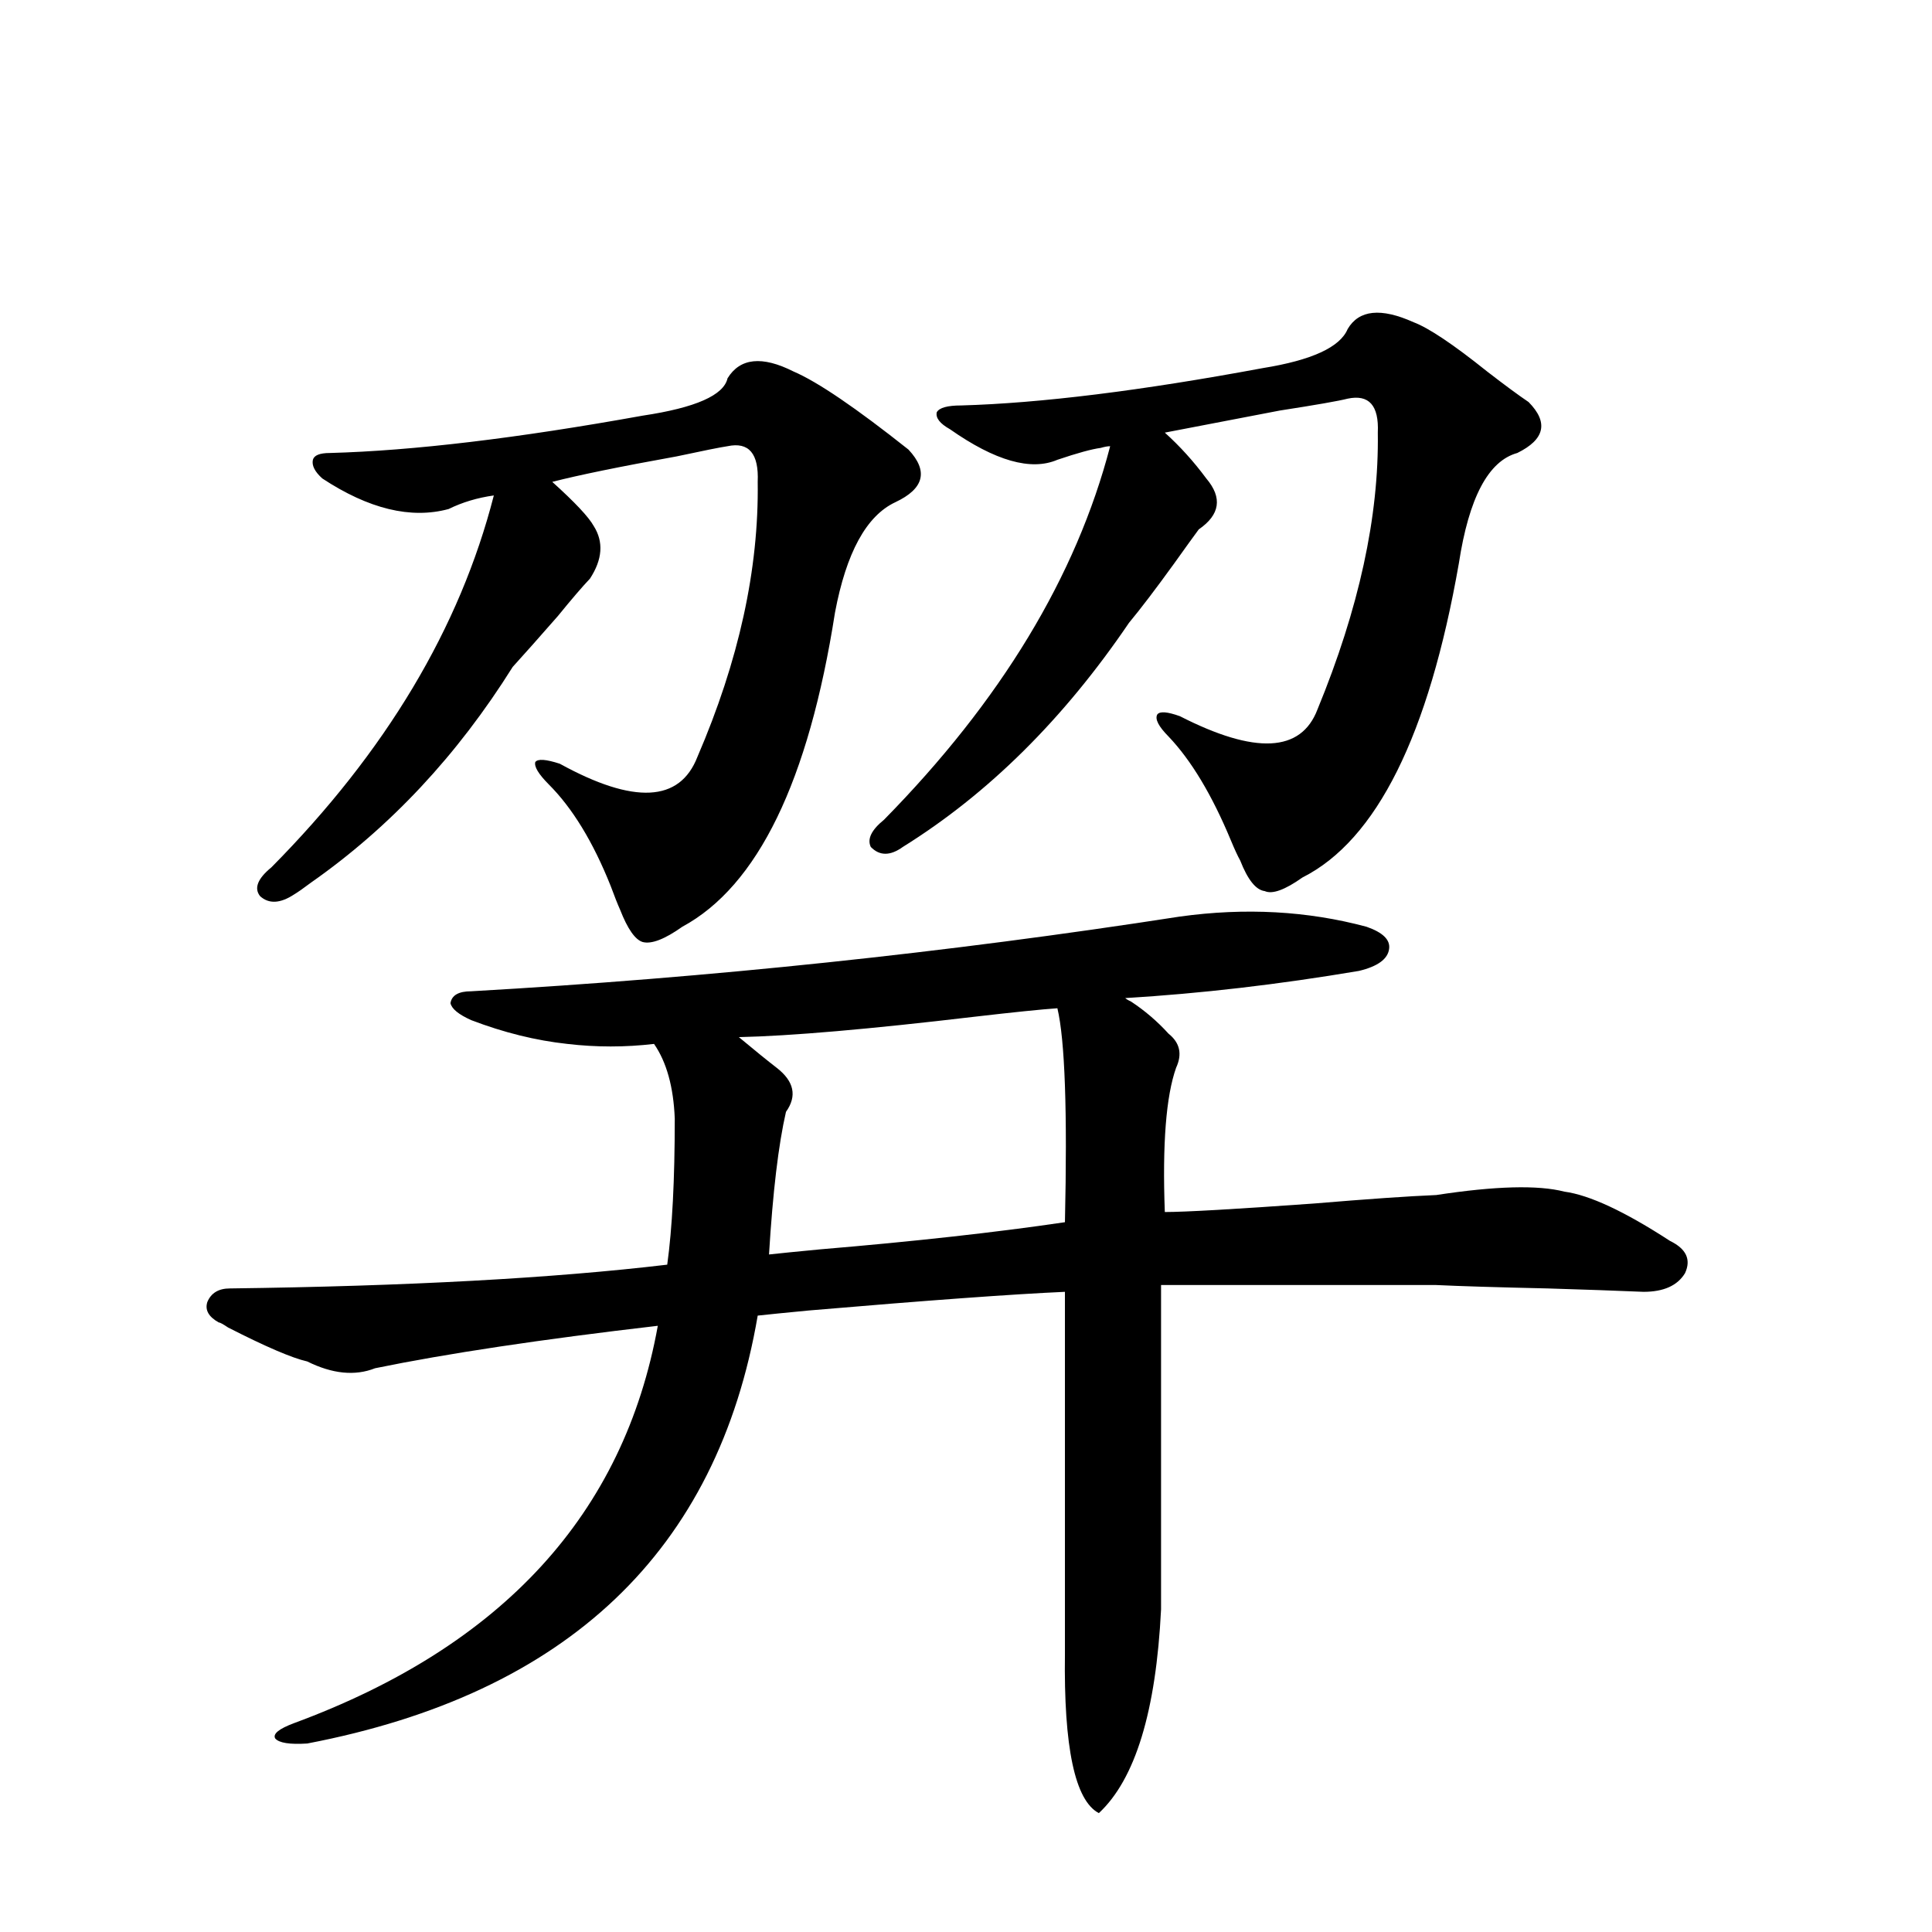<?xml version="1.0" encoding="utf-8"?>
<!-- Generator: Adobe Illustrator 16.0.0, SVG Export Plug-In . SVG Version: 6.00 Build 0)  -->
<!DOCTYPE svg PUBLIC "-//W3C//DTD SVG 1.1//EN" "http://www.w3.org/Graphics/SVG/1.1/DTD/svg11.dtd">
<svg version="1.1" id="图层_1" xmlns="http://www.w3.org/2000/svg" xmlns:xlink="http://www.w3.org/1999/xlink" x="0px" y="0px"
	 width="1000px" height="1000px" viewBox="0 0 1000 1000" enable-background="new 0 0 1000 1000" xml:space="preserve">
<path d="M243.897,528.024c-6.509-2.925-10.091-5.85-10.731-8.789c0.64-4.092,4.222-6.152,10.731-6.152
	c123.564-7.031,245.848-19.913,366.82-38.672c33.81-4.683,66.005-2.925,96.583,5.273c8.445,2.939,12.347,6.743,11.707,11.426
	c-0.656,5.273-5.854,9.091-15.609,11.426c-41.63,7.031-81.949,11.728-120.973,14.063c0.64,0.591,1.616,1.181,2.927,1.758
	c7.149,4.697,13.658,10.259,19.512,16.699c5.854,4.697,7.149,10.547,3.902,17.578c-5.213,14.653-7.164,39.551-5.854,74.707
	c10.396,0,36.097-1.456,77.071-4.395c27.957-2.334,49.099-3.804,63.413-4.395c30.563-4.683,52.682-5.273,66.34-1.758
	c13.003,1.758,31.219,10.259,54.633,25.488c8.445,4.106,11.052,9.668,7.805,16.699c-3.902,6.455-11.067,9.668-21.463,9.668
	c-13.658-0.577-30.243-1.167-49.755-1.758c-26.021-0.577-45.212-1.167-57.56-1.758H600.961v167.871
	c-2.607,52.734-13.338,87.89-32.194,105.469c-12.363-6.454-18.216-33.989-17.561-82.617V668.649
	c-26.676,1.181-70.898,4.395-132.68,9.668c-12.363,1.181-21.143,2.06-26.341,2.637c-20.823,121.88-98.534,195.694-233.165,221.484
	c-9.116,0.577-14.634-0.302-16.585-2.637c-1.311-2.348,1.951-4.985,9.756-7.91c107.955-39.853,170.728-108.394,188.288-205.664
	c-60.486,7.031-109.266,14.365-146.338,21.973c-10.411,4.106-22.118,2.939-35.121-3.516c-7.805-1.758-21.463-7.608-40.975-17.578
	c-2.607-1.758-4.238-2.637-4.878-2.637c-5.213-2.925-7.165-6.441-5.854-10.547c1.951-4.683,5.854-7.031,11.707-7.031
	c91.705-1.167,167.145-5.273,226.336-12.305c2.591-18.745,3.902-43.945,3.902-75.586c-0.656-16.397-4.238-29.292-10.731-38.672
	c-14.969,1.758-29.923,1.758-44.877,0C277.387,538.571,260.802,534.478,243.897,528.024z M376.577,195.797
	c6.494-10.547,17.881-11.714,34.146-3.516c12.347,5.273,32.194,18.759,59.511,40.43c10.396,11.137,8.125,20.215-6.829,27.246
	c-14.969,7.031-25.365,26.079-31.219,57.129c-13.658,87.314-39.999,141.504-79.022,162.598c-9.116,6.455-15.945,9.091-20.487,7.91
	c-3.902-1.167-7.805-6.729-11.707-16.699c-1.311-2.925-2.927-7.031-4.878-12.305c-9.116-22.852-19.847-40.43-32.194-52.734
	c-5.213-5.273-7.485-9.077-6.829-11.426c1.296-1.758,5.518-1.456,12.683,0.879c38.368,21.094,62.102,19.927,71.218-3.516
	c21.463-49.795,31.859-97.256,31.219-142.383c0.64-14.639-4.558-20.792-15.609-18.457c-3.902,0.591-12.683,2.348-26.341,5.273
	c-29.268,5.273-50.73,9.668-64.389,13.184c11.707,10.547,18.856,18.169,21.463,22.852c5.198,8.212,4.542,17.29-1.951,27.246
	c-3.902,4.106-9.436,10.547-16.585,19.336c-9.756,11.137-17.561,19.927-23.414,26.367c-28.627,45.703-63.413,82.919-104.388,111.621
	c-3.902,2.939-6.829,4.985-8.78,6.152c-7.165,4.697-13.018,4.985-17.561,0.879c-3.262-4.092-1.311-9.077,5.854-14.941
	c59.175-59.766,97.559-123.926,115.119-192.48c-8.46,1.181-16.265,3.516-23.414,7.031c-19.512,5.273-41.31,0-65.364-15.82
	c-3.902-3.516-5.533-6.729-4.878-9.668c0.64-2.334,3.567-3.516,8.78-3.516c42.926-1.167,96.903-7.608,161.947-19.336
	C359.992,211.041,374.625,204.586,376.577,195.797z M547.304,521.871c-8.46,0.591-22.774,2.06-42.926,4.395
	c-54.633,6.455-95.287,9.97-121.948,10.547c8.445,7.031,14.954,12.305,19.512,15.82c9.1,7.031,10.731,14.653,4.878,22.852
	c-3.902,17.001-6.829,41.611-8.78,73.828c5.198-0.577,13.978-1.456,26.341-2.637c48.779-4.092,91.05-8.789,126.826-14.063
	C552.502,575.196,551.207,538.282,547.304,521.871z M697.544,170.309c5.854-9.956,17.225-11.124,34.146-3.516
	c7.805,2.939,20.487,11.426,38.048,25.488c9.1,7.031,16.25,12.305,21.463,15.82c10.396,10.547,8.445,19.336-5.854,26.367
	c-14.969,4.106-25.045,23.154-30.243,57.129c-15.609,89.072-42.606,143.262-80.974,162.598c-9.115,6.455-15.609,8.789-19.512,7.031
	c-4.558-0.577-8.78-5.85-12.683-15.82c-1.311-2.334-2.927-5.85-4.878-10.547c-9.756-23.428-20.487-41.309-32.194-53.613
	c-5.213-5.273-7.164-9.077-5.854-11.426c1.296-1.758,5.198-1.456,11.707,0.879c39.023,19.927,62.758,18.759,71.218-3.516
	c21.463-52.144,31.859-99.893,31.219-143.262c0.64-14.063-4.558-19.913-15.609-17.578c-4.558,1.181-16.265,3.227-35.121,6.152
	c-27.316,5.273-47.163,9.091-59.511,11.426c7.805,7.031,14.954,14.941,21.463,23.73c8.445,9.97,7.149,18.759-3.902,26.367
	c-2.607,3.516-6.829,9.38-12.683,17.578c-9.756,13.486-17.561,23.73-23.414,30.762c-33.825,49.809-72.849,88.481-117.07,116.016
	c-6.509,4.697-12.042,4.697-16.585,0c-1.951-4.092,0.32-8.789,6.829-14.063c60.486-61.523,99.51-125.972,117.07-193.359
	c-1.311,0-2.927,0.302-4.878,0.879c-4.558,0.591-12.042,2.637-22.438,6.152c-13.658,5.864-32.194,0.591-55.608-15.82
	c-5.213-2.925-7.485-5.85-6.829-8.789c1.296-2.334,5.518-3.516,12.683-3.516c40.975-1.167,93.001-7.608,156.094-19.336
	C679.008,186.431,693.642,179.688,697.544,170.309z"/>
</svg>
